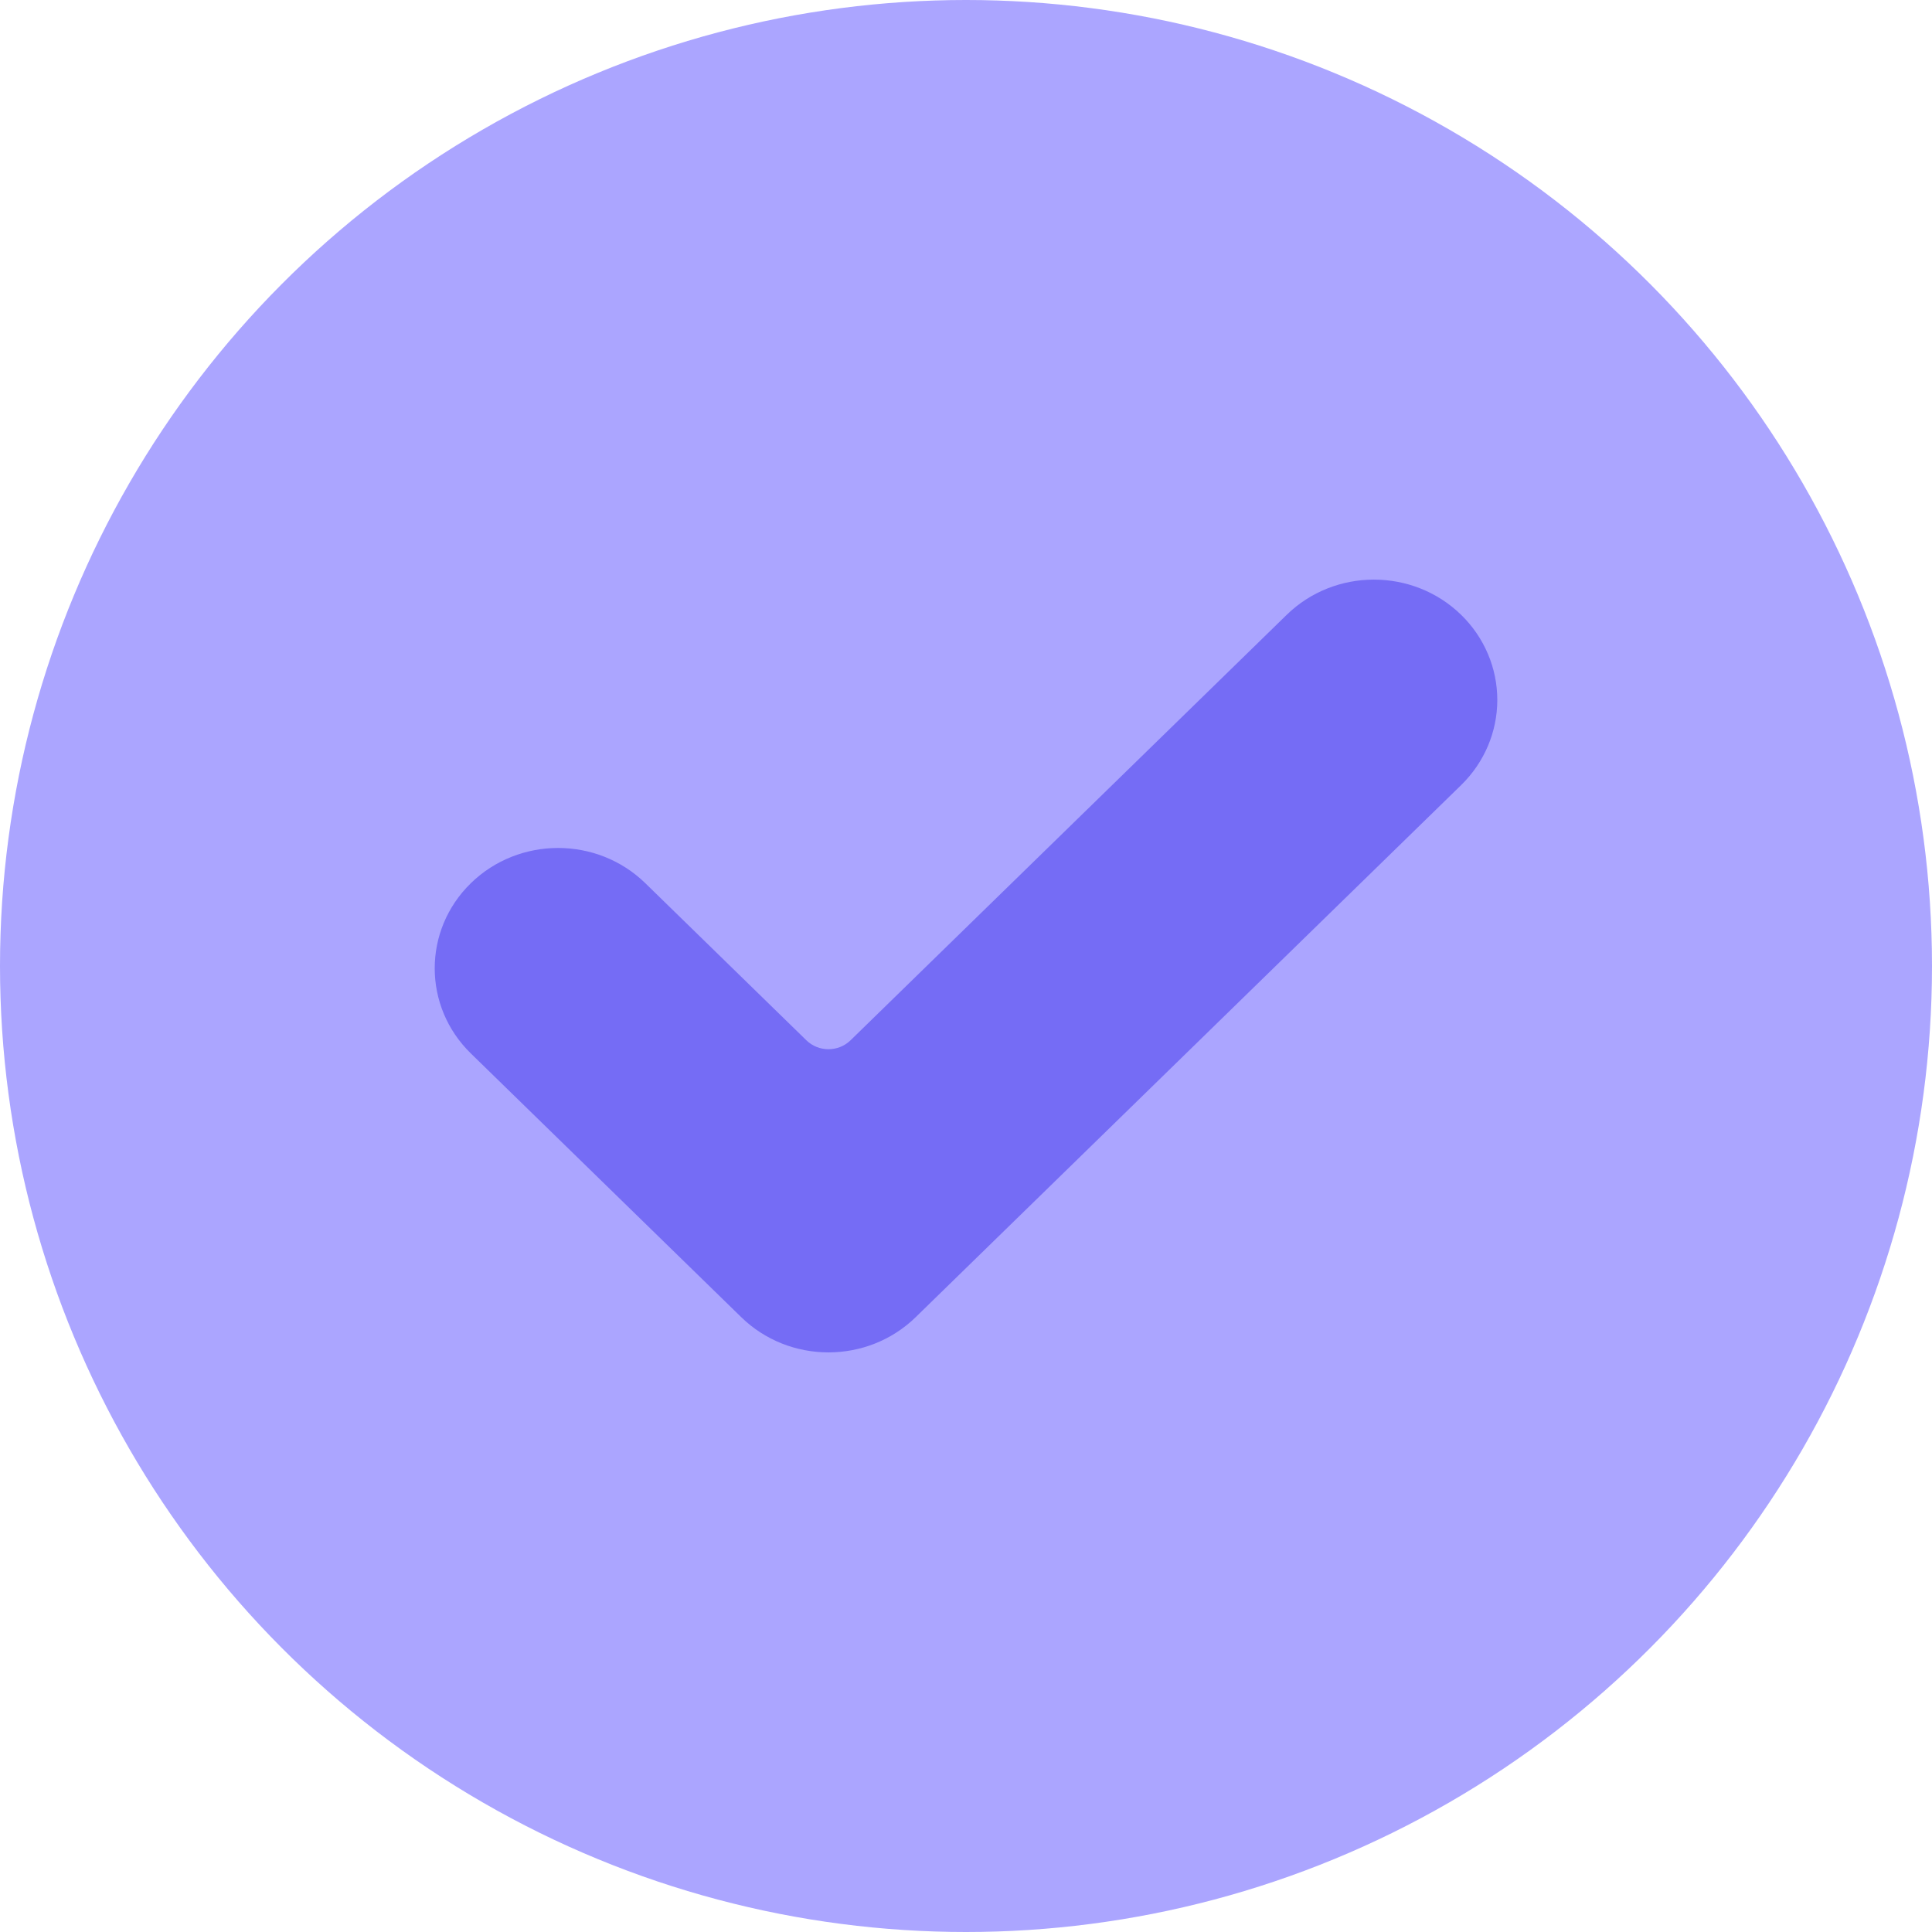 <?xml version="1.0" encoding="UTF-8"?>
<svg width="40px" height="40px" viewBox="0 0 40 40" version="1.1" xmlns="http://www.w3.org/2000/svg" xmlns:xlink="http://www.w3.org/1999/xlink">
    <!-- Generator: Sketch 58 (84663) - https://sketch.com -->
    <title>Group</title>
    <desc>Created with Sketch.</desc>
    <g id="Page-1" stroke="none" stroke-width="1" fill="none" fill-rule="evenodd">
        <g id="Group">
            <circle id="Oval" fill="#ABA5FF" cx="20" cy="20" r="20"></circle>
            <g id="check-mark" transform="translate(9, 12)" fill="#756CF5" fill-rule="nonzero">
                <path d="M9.959,15.27 C8.961,16.243 7.343,16.243 6.346,15.27 L0.748,9.81 C-0.249,8.837 -0.249,7.259 0.748,6.286 C1.745,5.313 3.363,5.313 4.361,6.286 L7.696,9.539 C7.948,9.784 8.356,9.784 8.609,9.539 L17.639,0.73 C18.636,-0.243 20.254,-0.243 21.252,0.73 C21.731,1.197 22,1.831 22,2.492 C22,3.152 21.731,3.786 21.252,4.254 L9.959,15.27 Z" id="Path"></path>
            </g>
        </g>
    </g>
</svg>